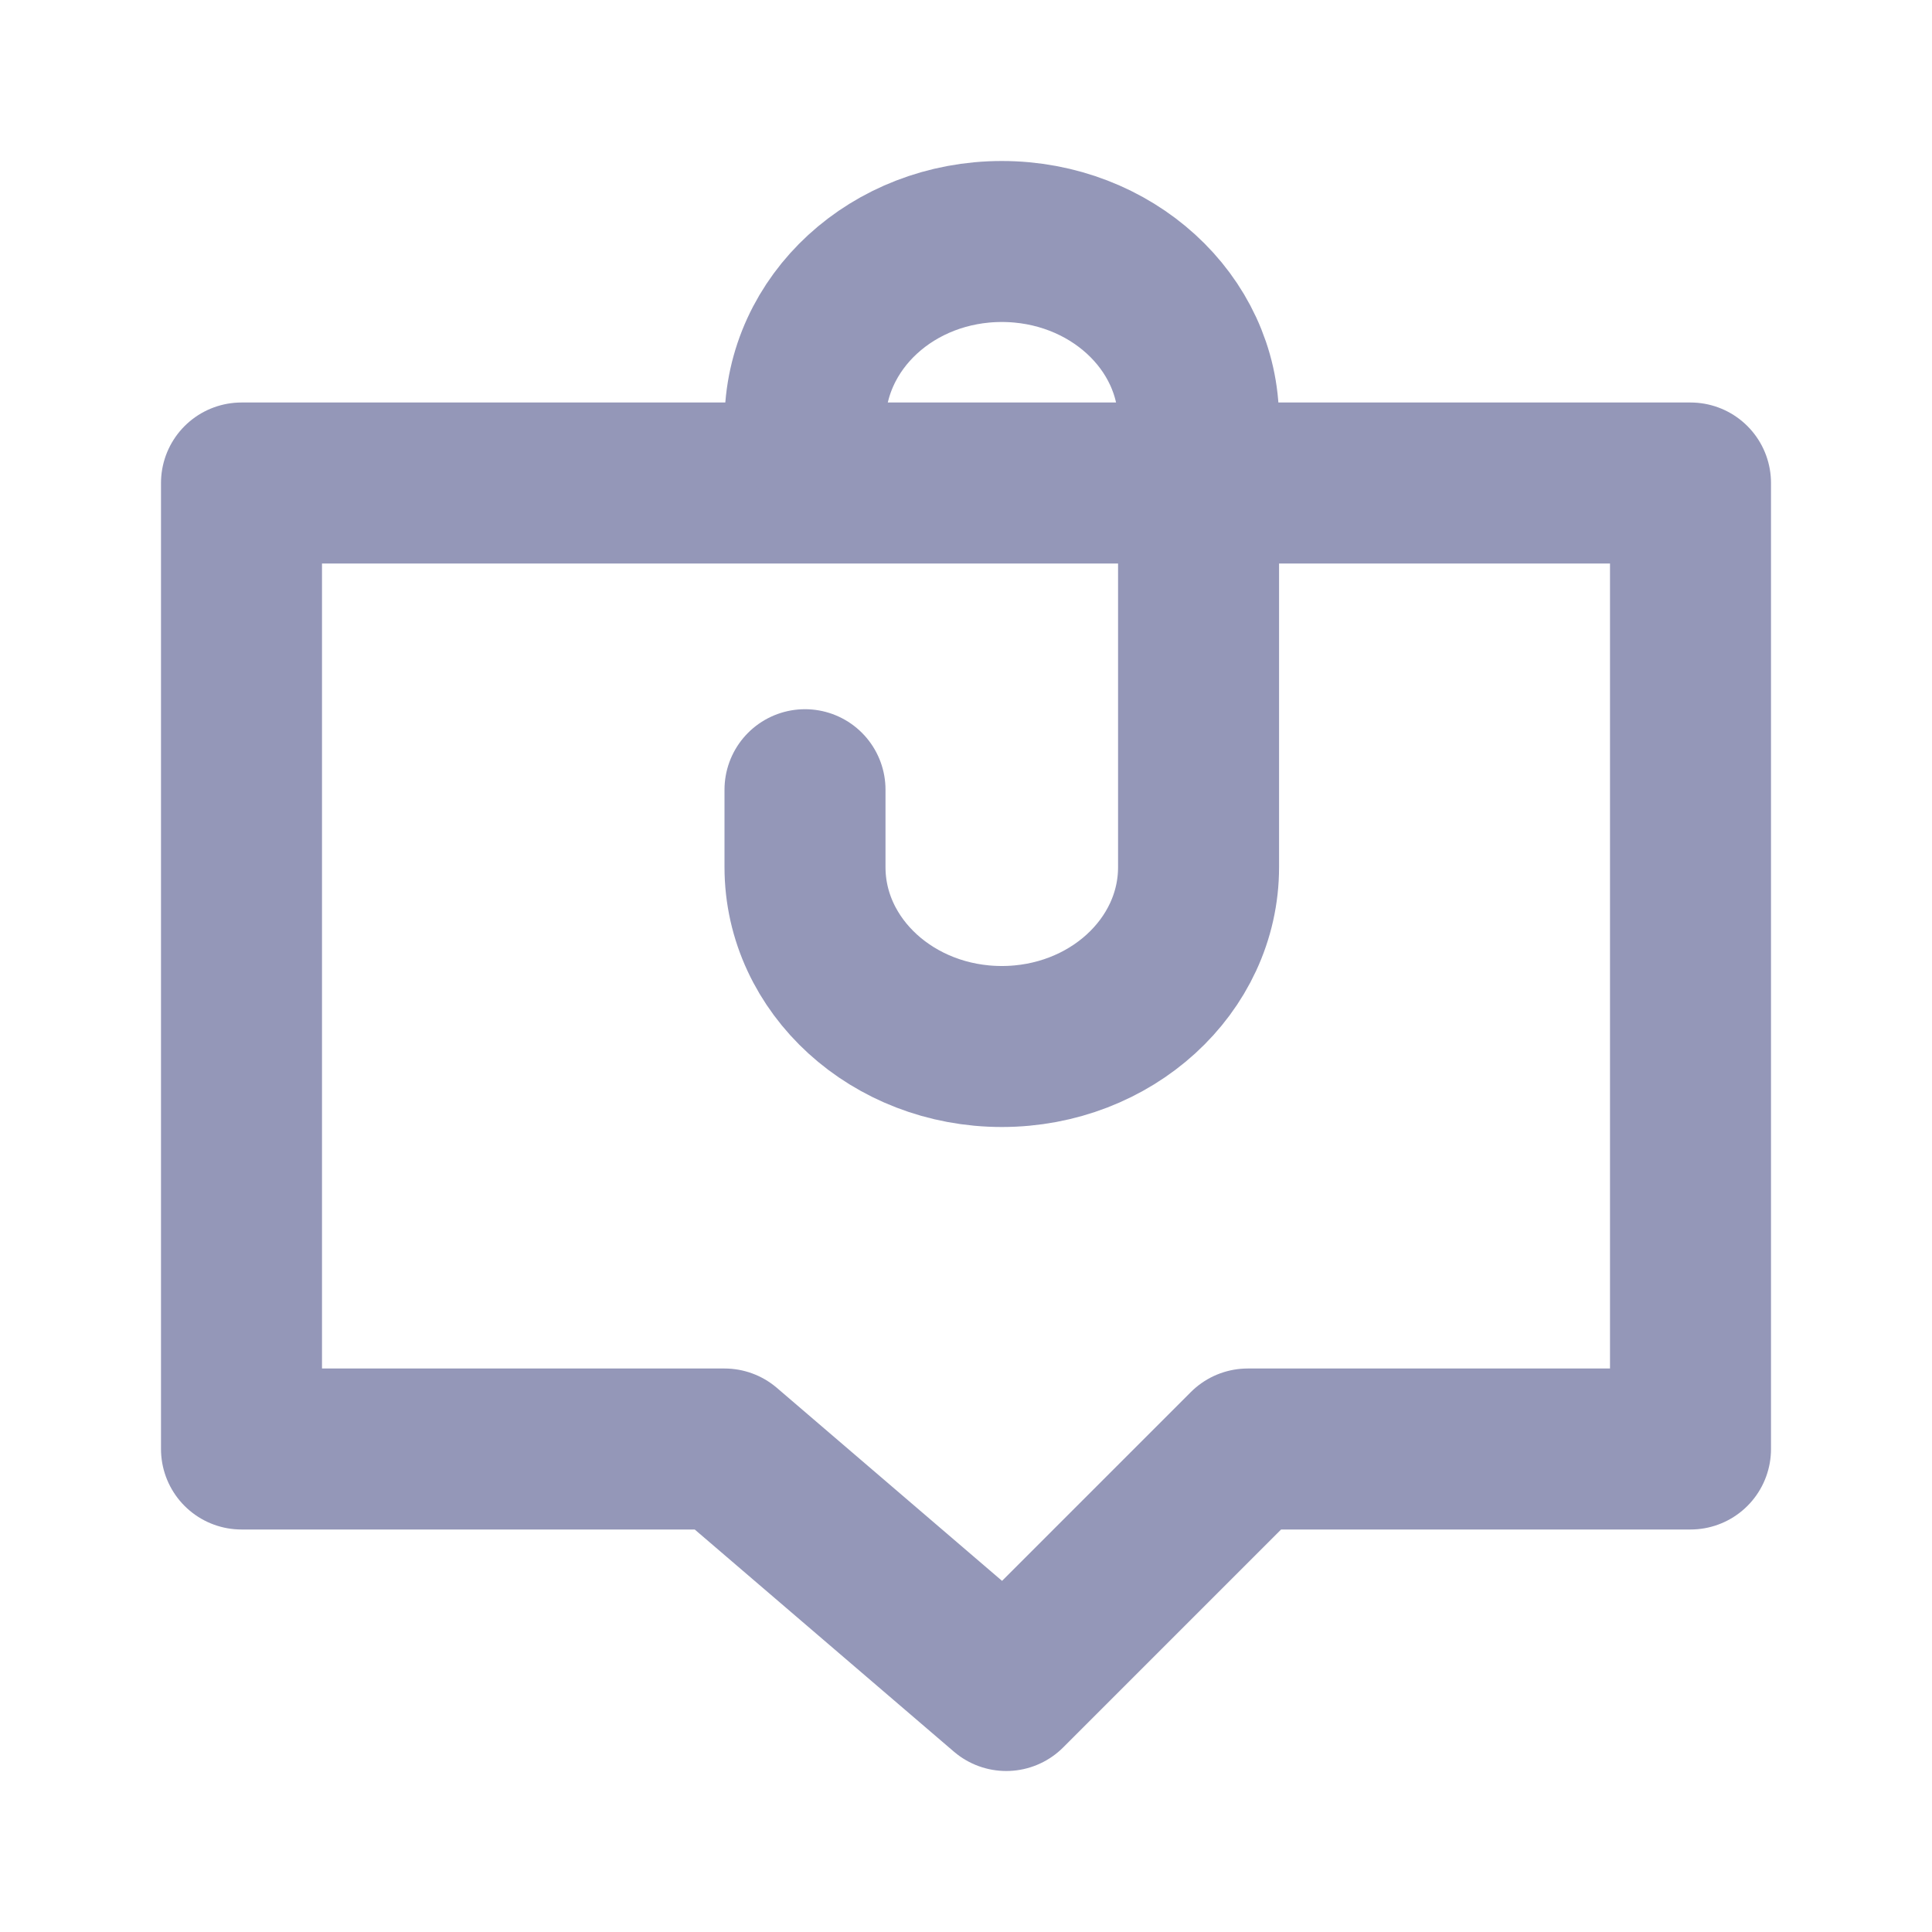 <svg width="24" height="24" viewBox="0 0 24 24" fill="none" xmlns="http://www.w3.org/2000/svg">
<path fill-rule="evenodd" clip-rule="evenodd" d="M3 6H21V18H15.5C13.5 20 12.5 21 12.5 21C12.5 21 11.333 20 9 18H3V6Z" stroke="#9497B8" stroke-width="2" stroke-linecap="round" stroke-linejoin="round"/>
<path d="M10 5.252C10 3.998 11.095 3 12.445 3C13.795 3 14.889 3.998 14.889 5.228V10.772C14.889 12.002 13.795 13 12.445 13C11.095 13 10 12.002 10 10.772V9.81" stroke="#9497B8" stroke-width="2" stroke-linecap="round" stroke-linejoin="round"/>
</svg>
